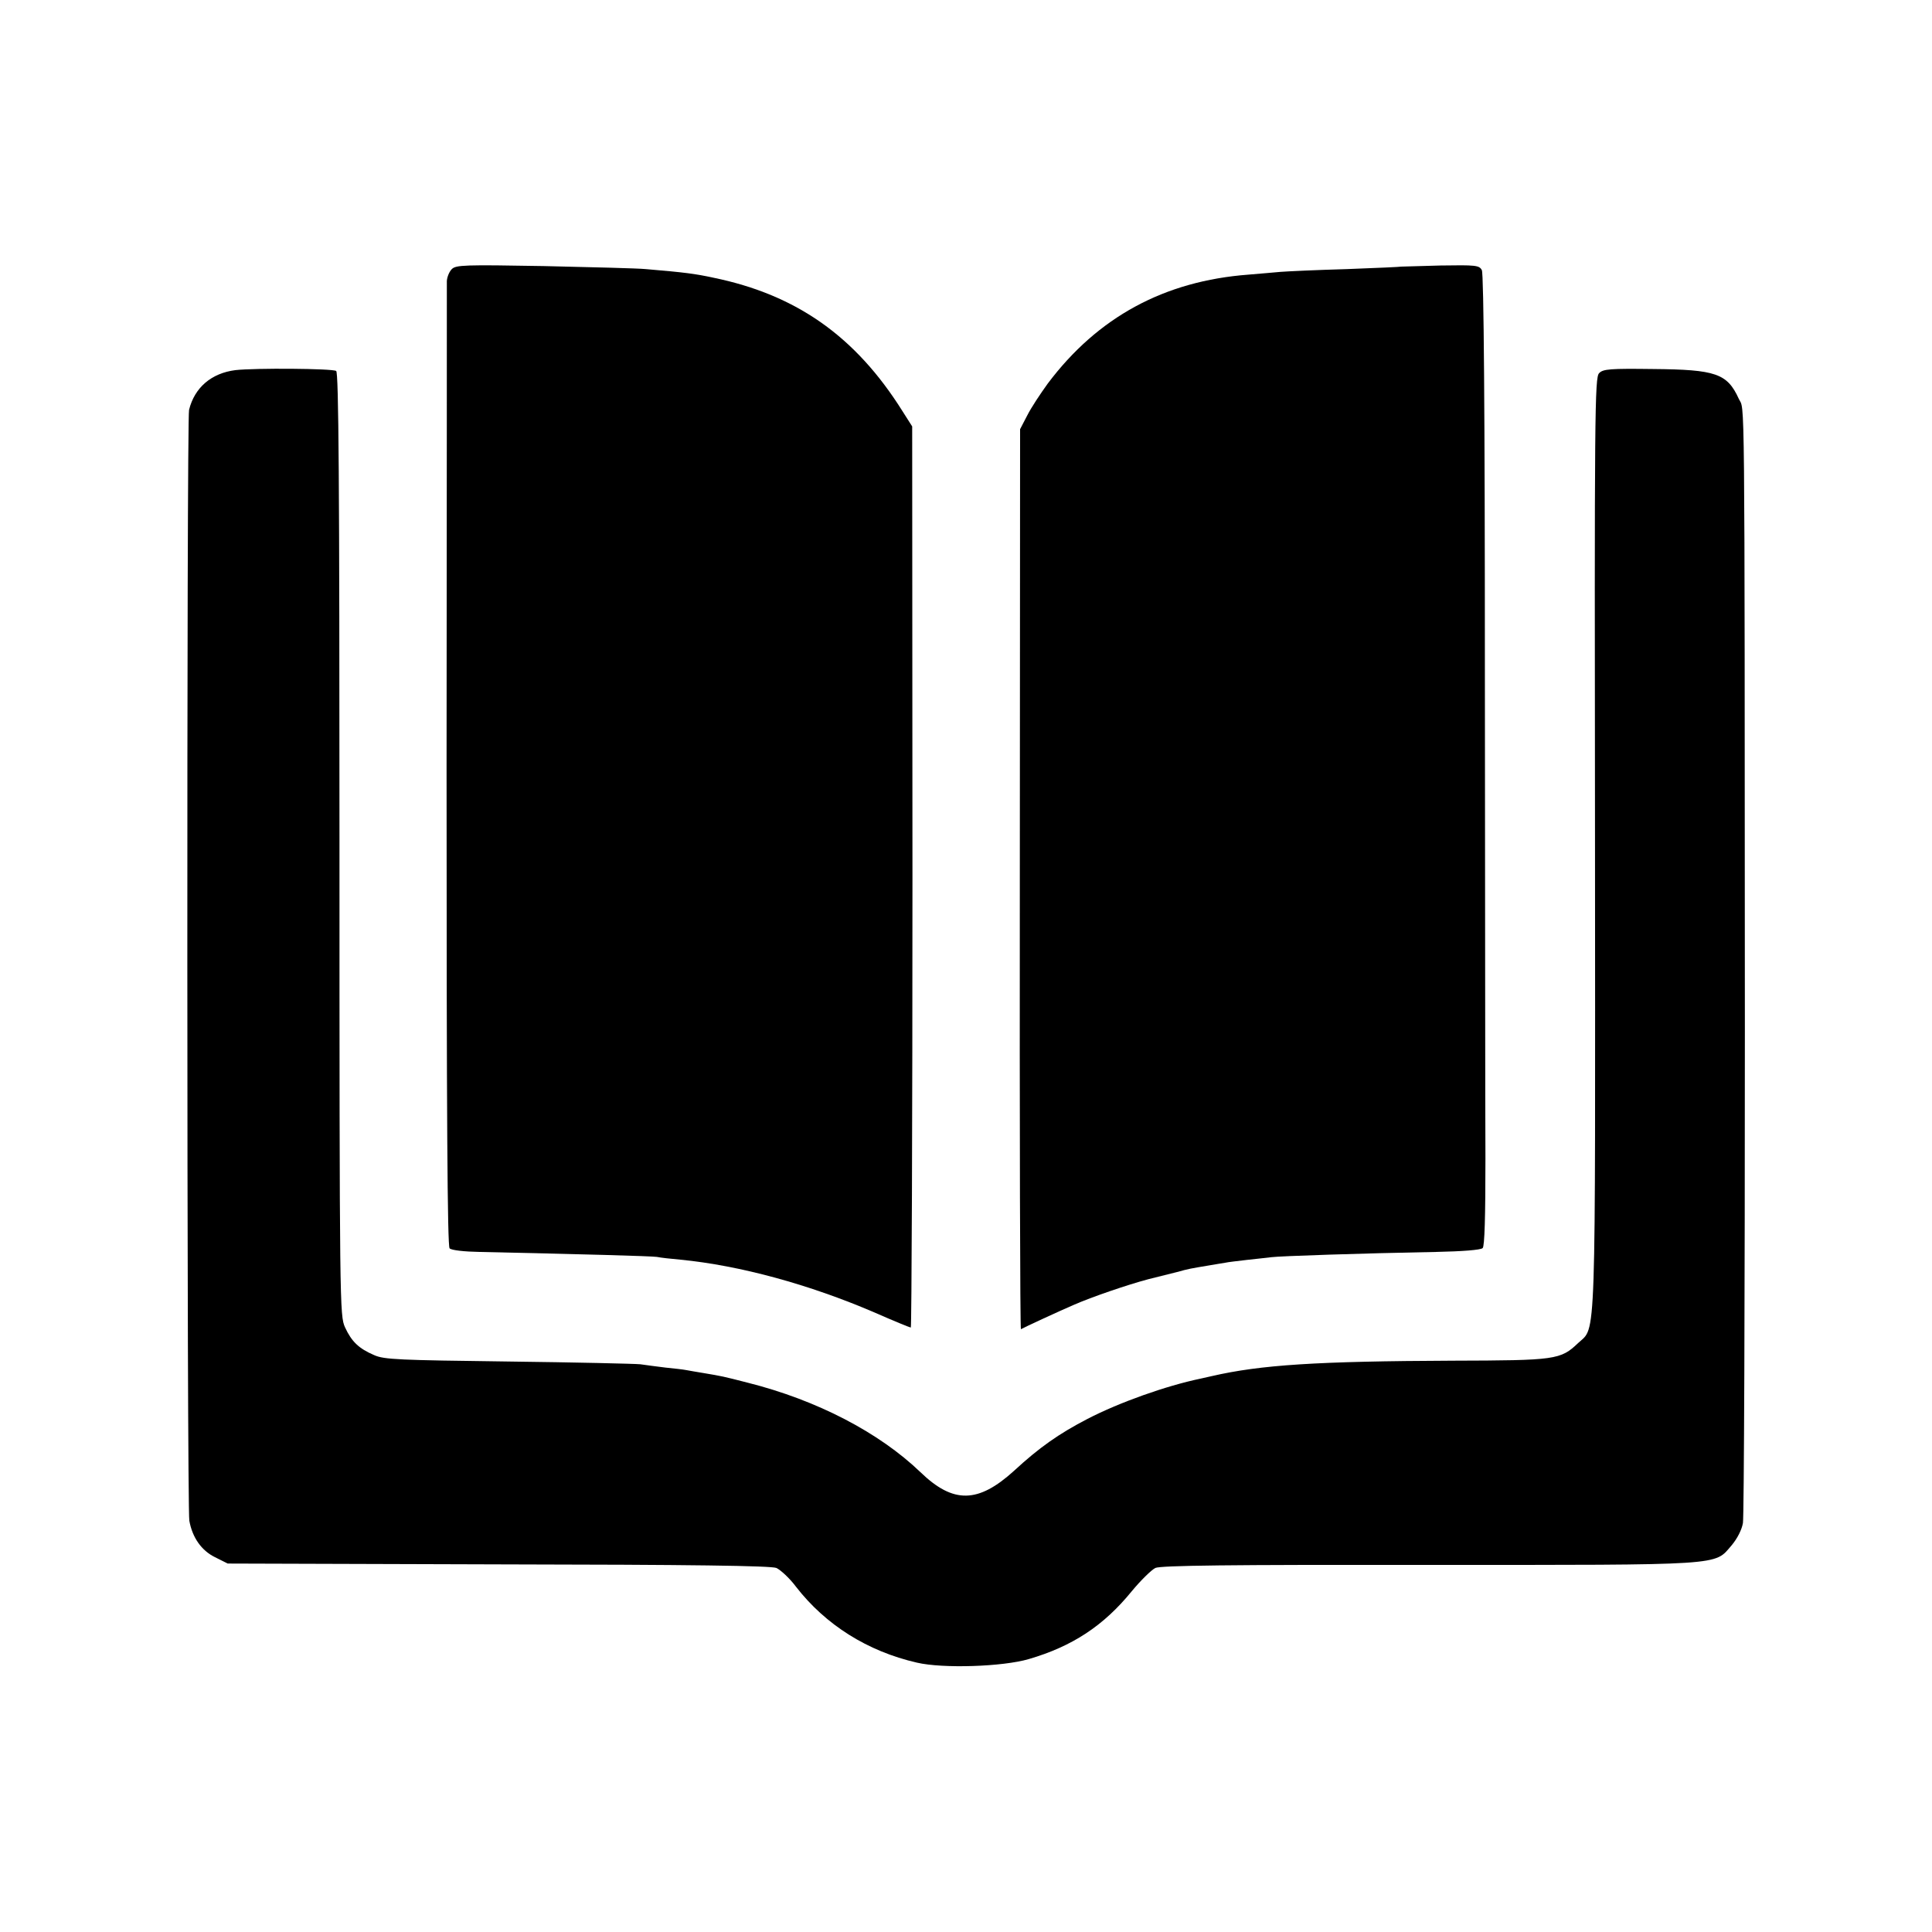 <?xml version="1.0" standalone="no"?>
<!DOCTYPE svg PUBLIC "-//W3C//DTD SVG 20010904//EN"
 "http://www.w3.org/TR/2001/REC-SVG-20010904/DTD/svg10.dtd">
<svg version="1.0" xmlns="http://www.w3.org/2000/svg"
 width="700pt" height="700pt" viewBox="0 0 700 700"
 preserveAspectRatio="xMidYMid meet">
<g transform="translate(0,700) scale(0.1,-0.1)"
fill="#000000" stroke="none">
<path d="M1637 6025 c-9 -9 -17 -28 -18 -43 0 -15 0 -807 -1 -1761 0 -1268 3
-1736 11 -1744 7 -7 53 -12 109 -13 369 -8 621 -15 642 -18 14 -3 52 -7 85
-10 216 -21 468 -90 705 -192 68 -30 127 -54 130 -54 3 0 6 735 6 1633 l-1
1632 -35 55 c-170 271 -384 422 -686 484 -65 14 -102 19 -244 31 -30 3 -197 7
-371 11 -286 5 -317 4 -332 -11z"/>
<path d="M5077 6034 c-1 -1 -90 -5 -197 -9 -107 -3 -215 -8 -240 -10 -25 -2
-77 -7 -116 -10 -306 -23 -547 -154 -728 -395 -26 -36 -60 -87 -74 -115 l-26
-50 -1 -1632 c-1 -898 1 -1630 4 -1629 10 6 144 68 191 88 66 29 195 73 270
93 36 9 83 21 104 26 43 12 50 13 116 24 25 4 52 9 60 10 8 2 43 6 77 10 35 4
75 8 90 10 29 4 326 14 596 19 95 2 162 7 169 14 7 7 10 113 10 324 -1 172 -1
963 -2 1757 0 948 -4 1450 -11 1462 -9 18 -22 19 -150 17 -77 -2 -141 -4 -142
-4z"/>
<path d="M853 5659 c-87 -11 -148 -63 -168 -144 -9 -36 -8 -3975 1 -4025 11
-61 44 -108 93 -132 l46 -23 980 -3 c704 -1 988 -5 1008 -13 15 -7 48 -37 71
-68 107 -138 259 -234 438 -275 94 -22 311 -15 406 13 157 46 270 120 372 245
33 40 72 78 86 85 20 9 266 12 988 11 1084 0 1036 -3 1100 71 21 25 37 57 41
81 4 23 7 824 7 1782 -1 2408 0 2243 -22 2291 -42 92 -83 106 -311 108 -155 2
-181 0 -195 -15 -16 -15 -17 -138 -15 -1701 1 -1858 5 -1751 -61 -1813 -64
-61 -81 -63 -454 -64 -494 -2 -696 -15 -874 -56 -14 -3 -32 -7 -40 -9 -125
-26 -294 -86 -410 -146 -104 -54 -175 -104 -266 -188 -130 -118 -220 -120
-339 -5 -150 144 -375 261 -625 324 -93 24 -95 24 -160 35 -25 4 -53 9 -64 11
-10 2 -44 6 -75 9 -31 4 -72 9 -91 12 -19 2 -235 7 -479 10 -396 5 -449 7
-485 23 -56 24 -82 49 -106 101 -19 43 -20 67 -20 1751 0 1320 -3 1709 -12
1714 -15 9 -294 11 -365 3z"/>
</g>
</svg>
